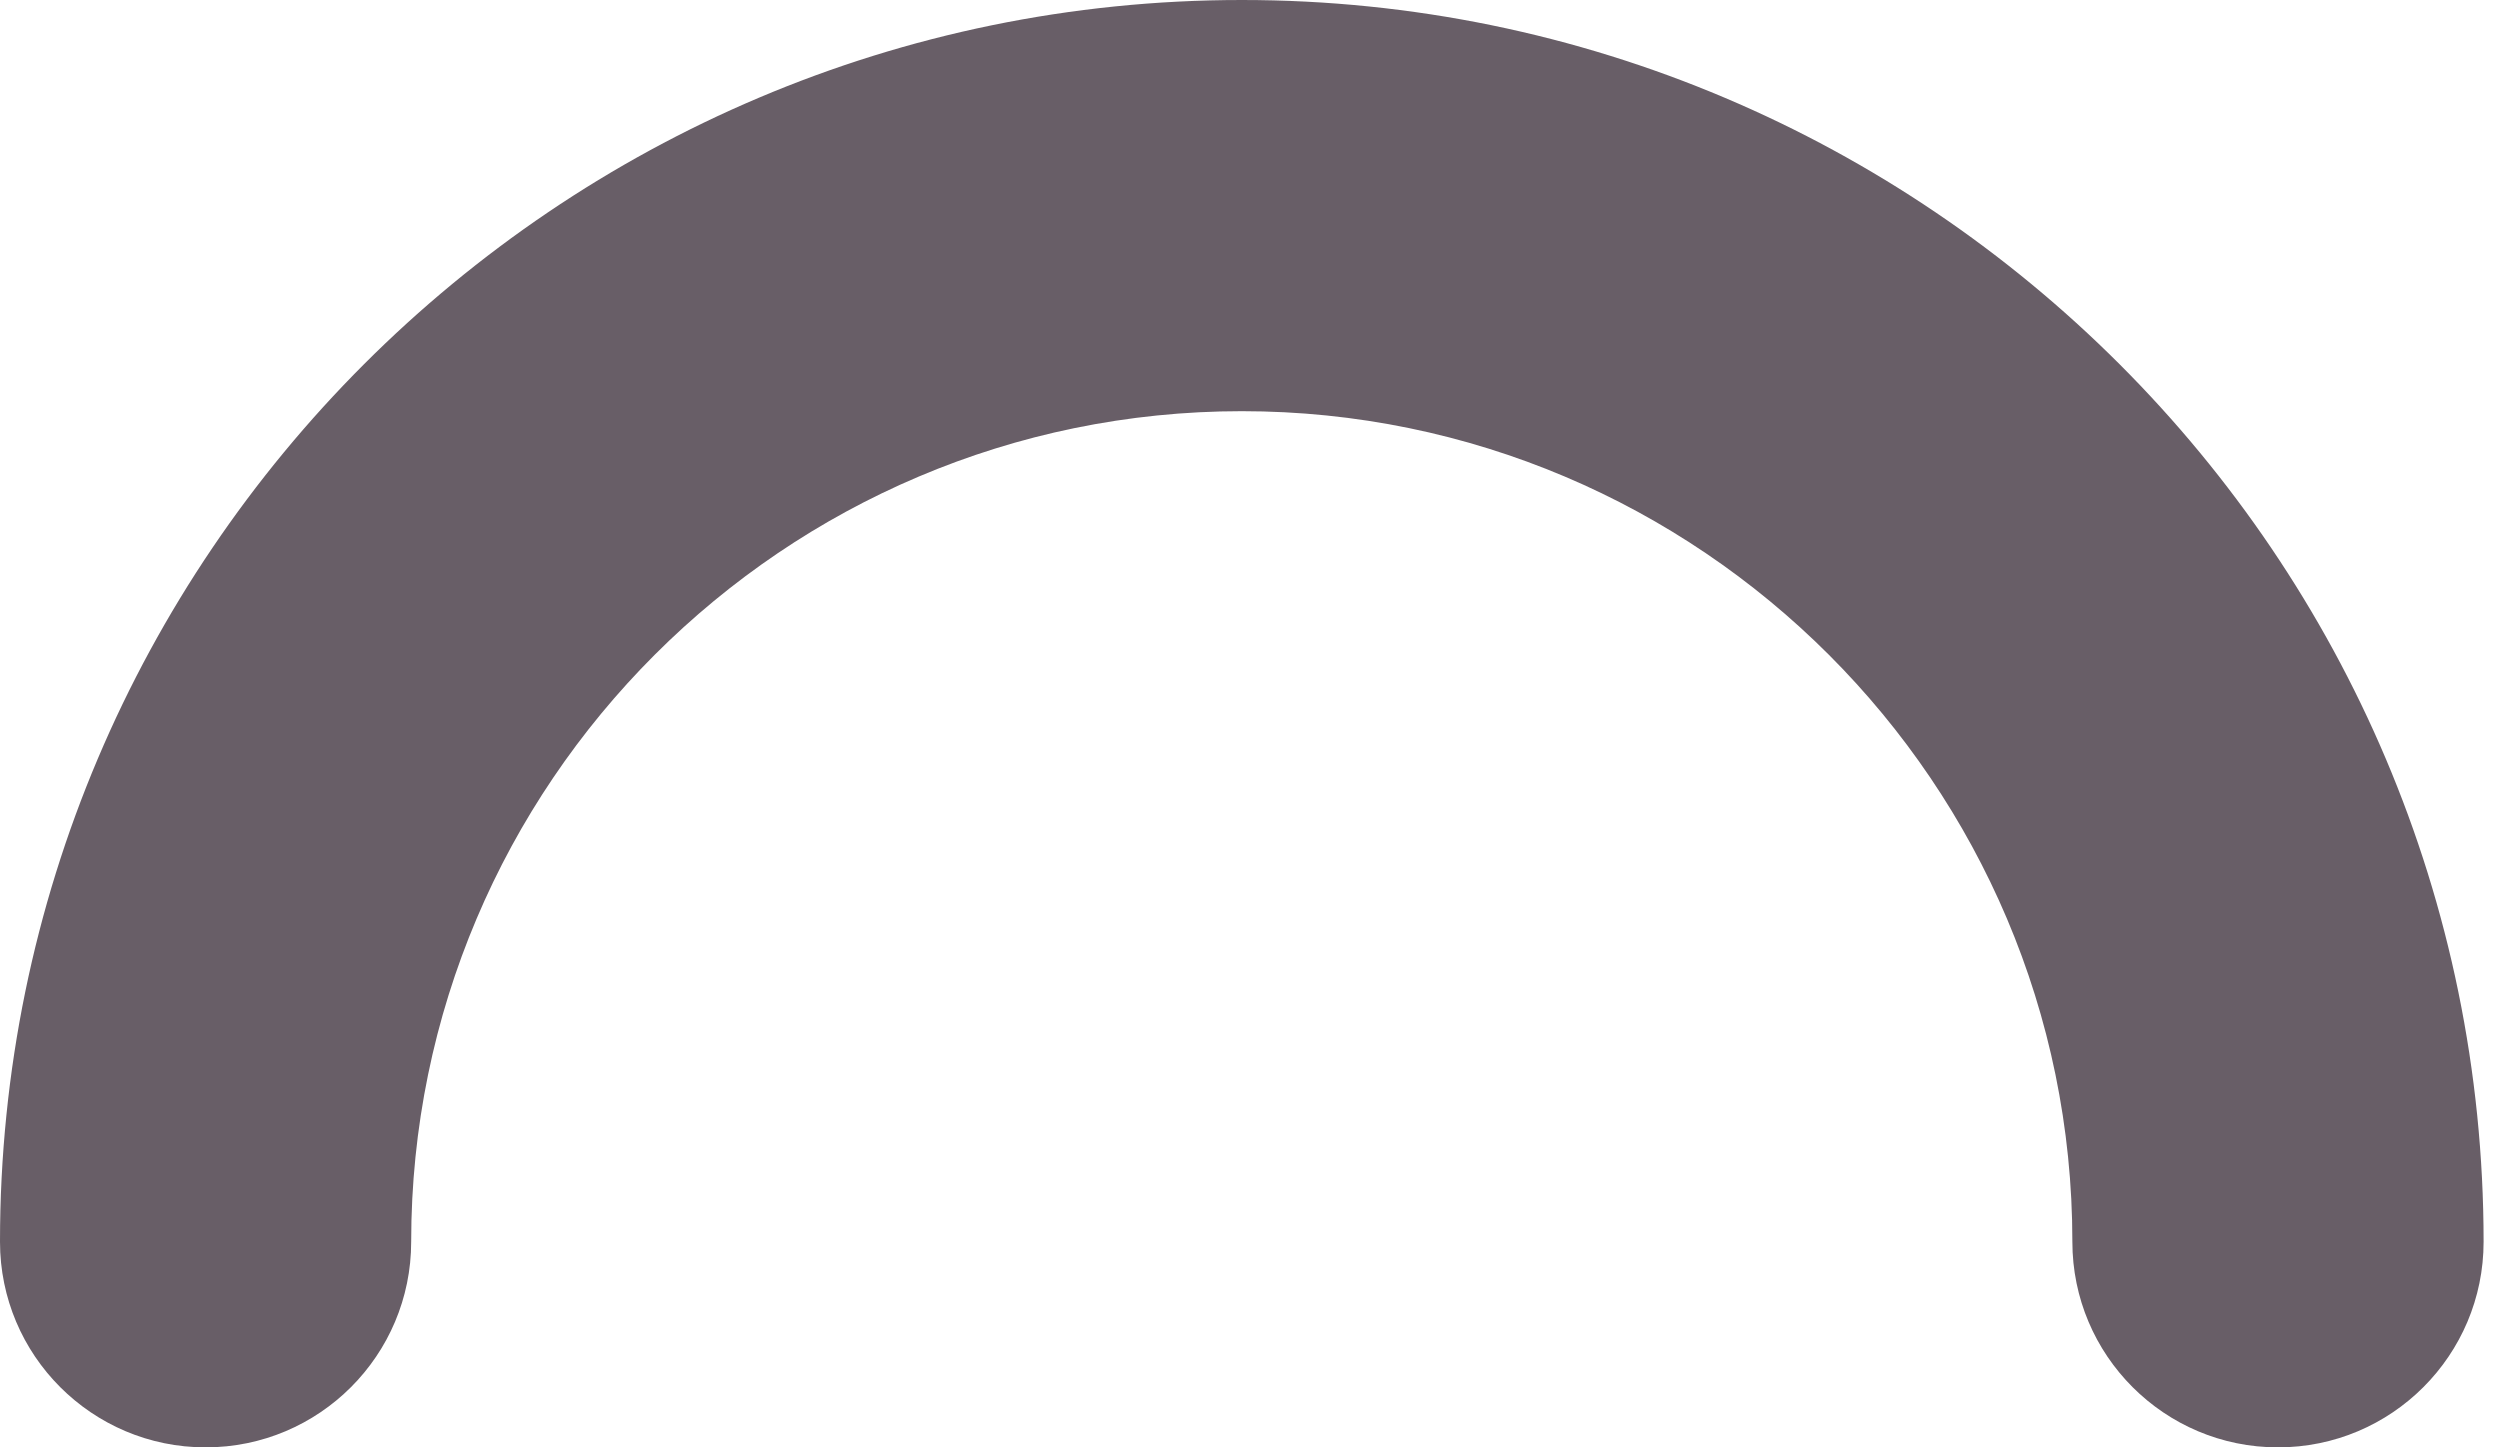 <?xml version="1.0" encoding="UTF-8"?> <svg xmlns="http://www.w3.org/2000/svg" width="57" height="33" viewBox="0 0 57 33" fill="none"> <path d="M51.938 33C49.349 33 47.25 30.901 47.25 28.312C47.25 17.87 38.755 9.375 28.313 9.375C17.871 9.375 9.375 17.871 9.375 28.312C9.375 30.901 7.277 33 4.688 33C2.099 33 0 30.901 0 28.312C0 12.7 12.701 0 28.313 0C43.925 0 56.626 12.701 56.626 28.312C56.626 30.901 54.528 33 51.938 33Z" fill="#685E67"></path> </svg> 